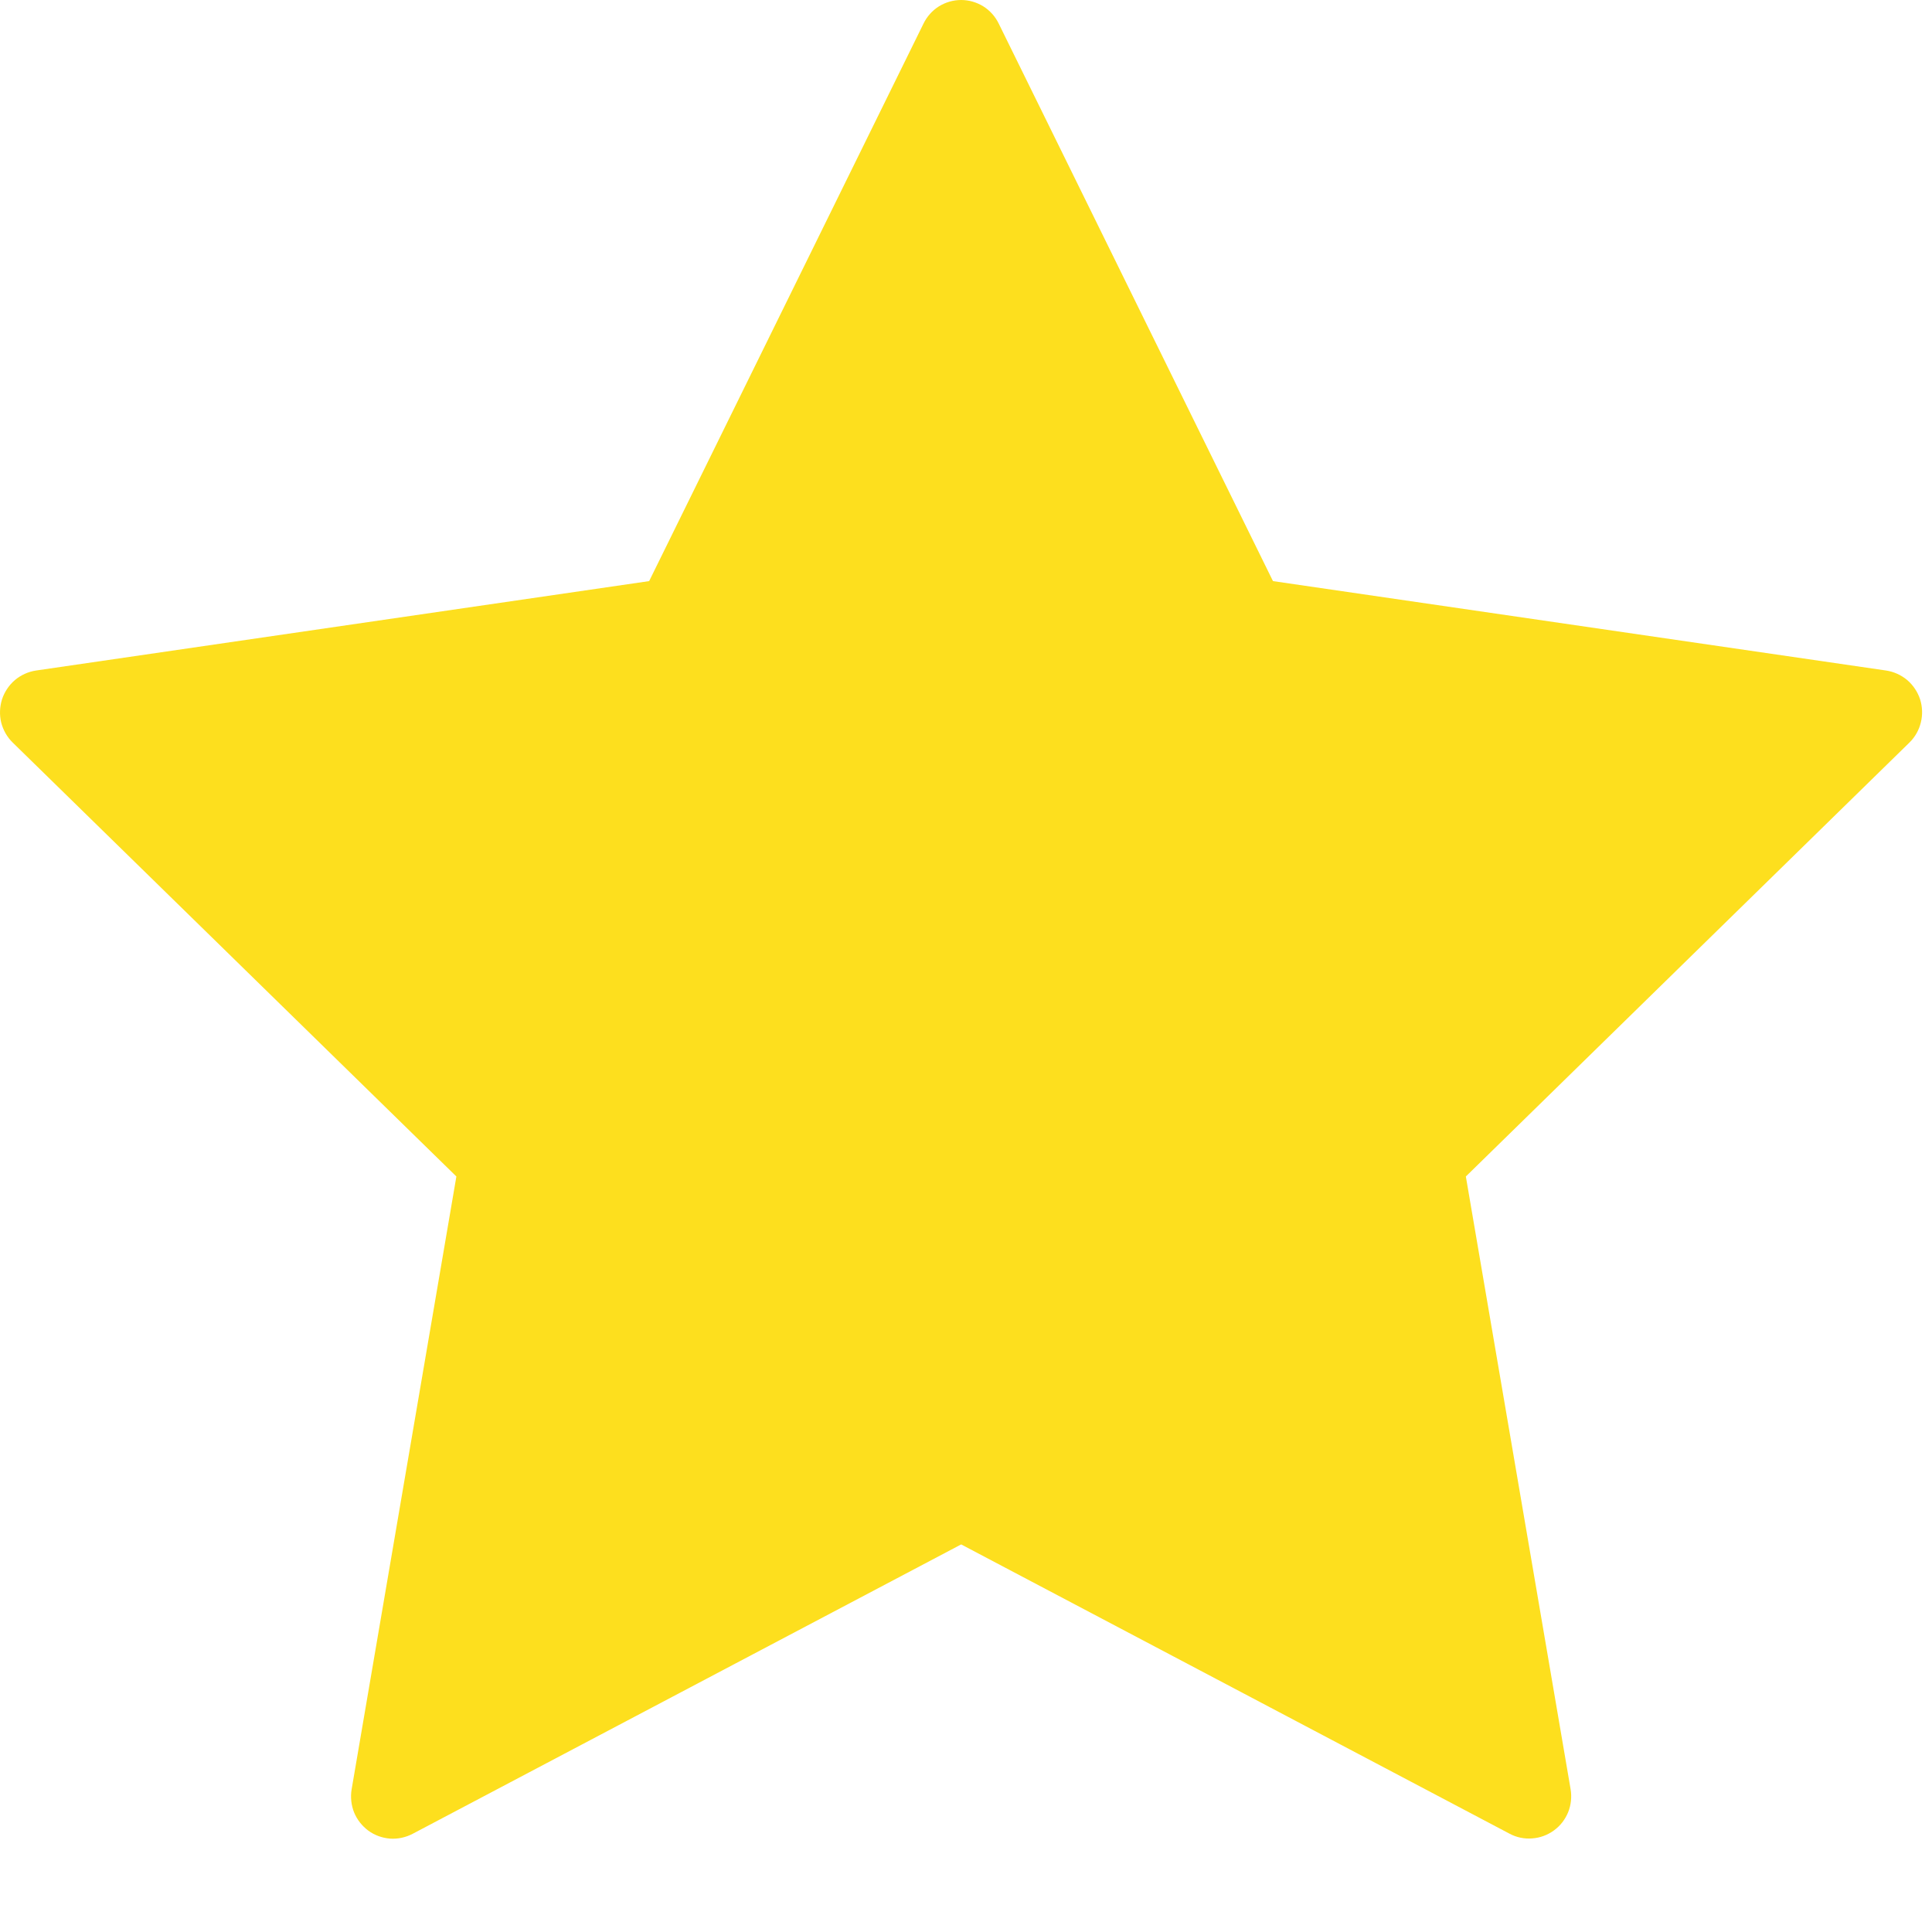 <svg width="18" height="18" viewBox="0 0 18 18" fill="none" xmlns="http://www.w3.org/2000/svg">
<path d="M9.305 0.22L11.86 5.414L17.572 6.247C17.645 6.258 17.713 6.289 17.769 6.336C17.825 6.384 17.866 6.446 17.889 6.515C17.911 6.585 17.914 6.66 17.896 6.731C17.879 6.802 17.842 6.867 17.79 6.918L13.657 10.961L14.633 16.67C14.645 16.742 14.637 16.817 14.61 16.884C14.582 16.952 14.537 17.011 14.477 17.054C14.418 17.097 14.348 17.123 14.275 17.128C14.202 17.134 14.129 17.119 14.064 17.084L8.955 14.389L3.845 17.085C3.78 17.119 3.707 17.135 3.634 17.13C3.561 17.124 3.491 17.099 3.432 17.056C3.373 17.012 3.327 16.954 3.299 16.886C3.272 16.818 3.264 16.743 3.276 16.671L4.252 10.961L0.118 6.918C0.066 6.867 0.029 6.802 0.011 6.731C-0.006 6.66 -0.003 6.585 0.019 6.515C0.042 6.446 0.083 6.384 0.139 6.336C0.195 6.289 0.263 6.258 0.336 6.247L6.048 5.414L8.604 0.22C8.636 0.154 8.686 0.098 8.748 0.059C8.81 0.021 8.881 0 8.955 0C9.028 0 9.099 0.021 9.161 0.059C9.223 0.098 9.273 0.154 9.305 0.22V0.22Z" fill="#FDDF1E"/>
</svg>
